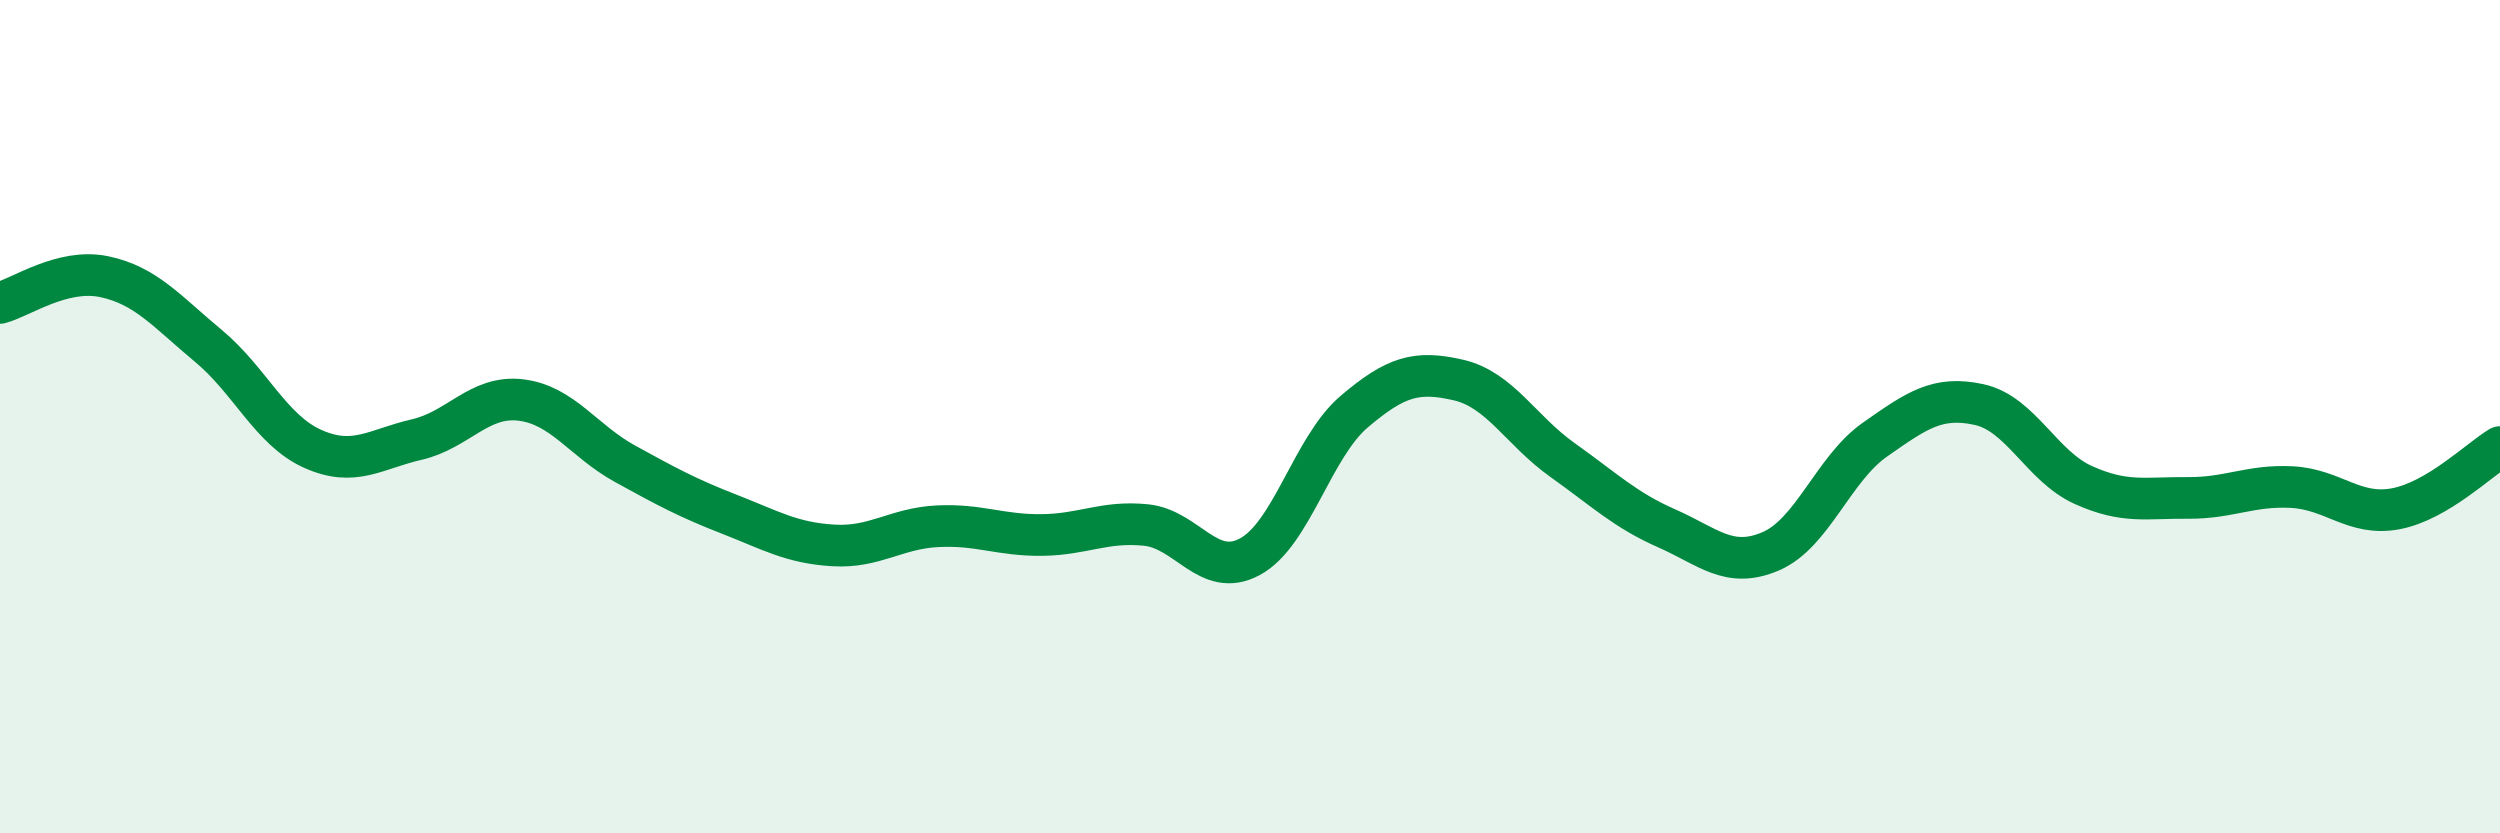 
    <svg width="60" height="20" viewBox="0 0 60 20" xmlns="http://www.w3.org/2000/svg">
      <path
        d="M 0,7.27 C 0.5,7.14 1.5,6.43 2.5,6.64 C 3.5,6.85 4,7.47 5,8.3 C 6,9.13 6.5,10.32 7.5,10.77 C 8.5,11.22 9,10.78 10,10.55 C 11,10.32 11.5,9.48 12.5,9.6 C 13.5,9.72 14,10.58 15,11.13 C 16,11.68 16.5,11.95 17.5,12.34 C 18.5,12.73 19,13.03 20,13.09 C 21,13.15 21.5,12.68 22.5,12.63 C 23.5,12.58 24,12.85 25,12.84 C 26,12.83 26.5,12.5 27.5,12.6 C 28.5,12.7 29,13.9 30,13.36 C 31,12.82 31.5,10.73 32.5,9.88 C 33.5,9.03 34,8.89 35,9.12 C 36,9.35 36.5,10.33 37.5,11.04 C 38.5,11.75 39,12.24 40,12.68 C 41,13.12 41.5,13.66 42.5,13.23 C 43.5,12.8 44,11.25 45,10.55 C 46,9.85 46.5,9.49 47.5,9.71 C 48.5,9.93 49,11.19 50,11.64 C 51,12.09 51.5,11.94 52.5,11.95 C 53.5,11.96 54,11.64 55,11.69 C 56,11.74 56.5,12.4 57.5,12.21 C 58.5,12.02 59.5,11.03 60,10.73L60 20L0 20Z"
        fill="#008740"
        opacity="0.1"
        stroke-linecap="round"
        stroke-linejoin="round"
      />
      <path
        d="M 0,7.27 C 0.5,7.14 1.5,6.43 2.5,6.64 C 3.5,6.85 4,7.47 5,8.3 C 6,9.13 6.5,10.32 7.5,10.77 C 8.5,11.22 9,10.78 10,10.55 C 11,10.32 11.5,9.48 12.5,9.6 C 13.5,9.72 14,10.58 15,11.13 C 16,11.68 16.5,11.95 17.5,12.34 C 18.5,12.73 19,13.03 20,13.09 C 21,13.15 21.5,12.68 22.5,12.63 C 23.5,12.58 24,12.85 25,12.84 C 26,12.83 26.5,12.5 27.5,12.6 C 28.5,12.7 29,13.9 30,13.36 C 31,12.82 31.5,10.73 32.5,9.88 C 33.5,9.03 34,8.89 35,9.12 C 36,9.35 36.5,10.33 37.5,11.04 C 38.5,11.75 39,12.24 40,12.68 C 41,13.12 41.5,13.66 42.5,13.23 C 43.5,12.8 44,11.25 45,10.55 C 46,9.85 46.5,9.49 47.5,9.71 C 48.5,9.93 49,11.19 50,11.64 C 51,12.09 51.5,11.94 52.5,11.95 C 53.5,11.96 54,11.64 55,11.69 C 56,11.74 56.5,12.4 57.5,12.21 C 58.5,12.02 59.5,11.03 60,10.73"
        stroke="#008740"
        stroke-width="1"
        fill="none"
        stroke-linecap="round"
        stroke-linejoin="round"
      />
    </svg>
  
